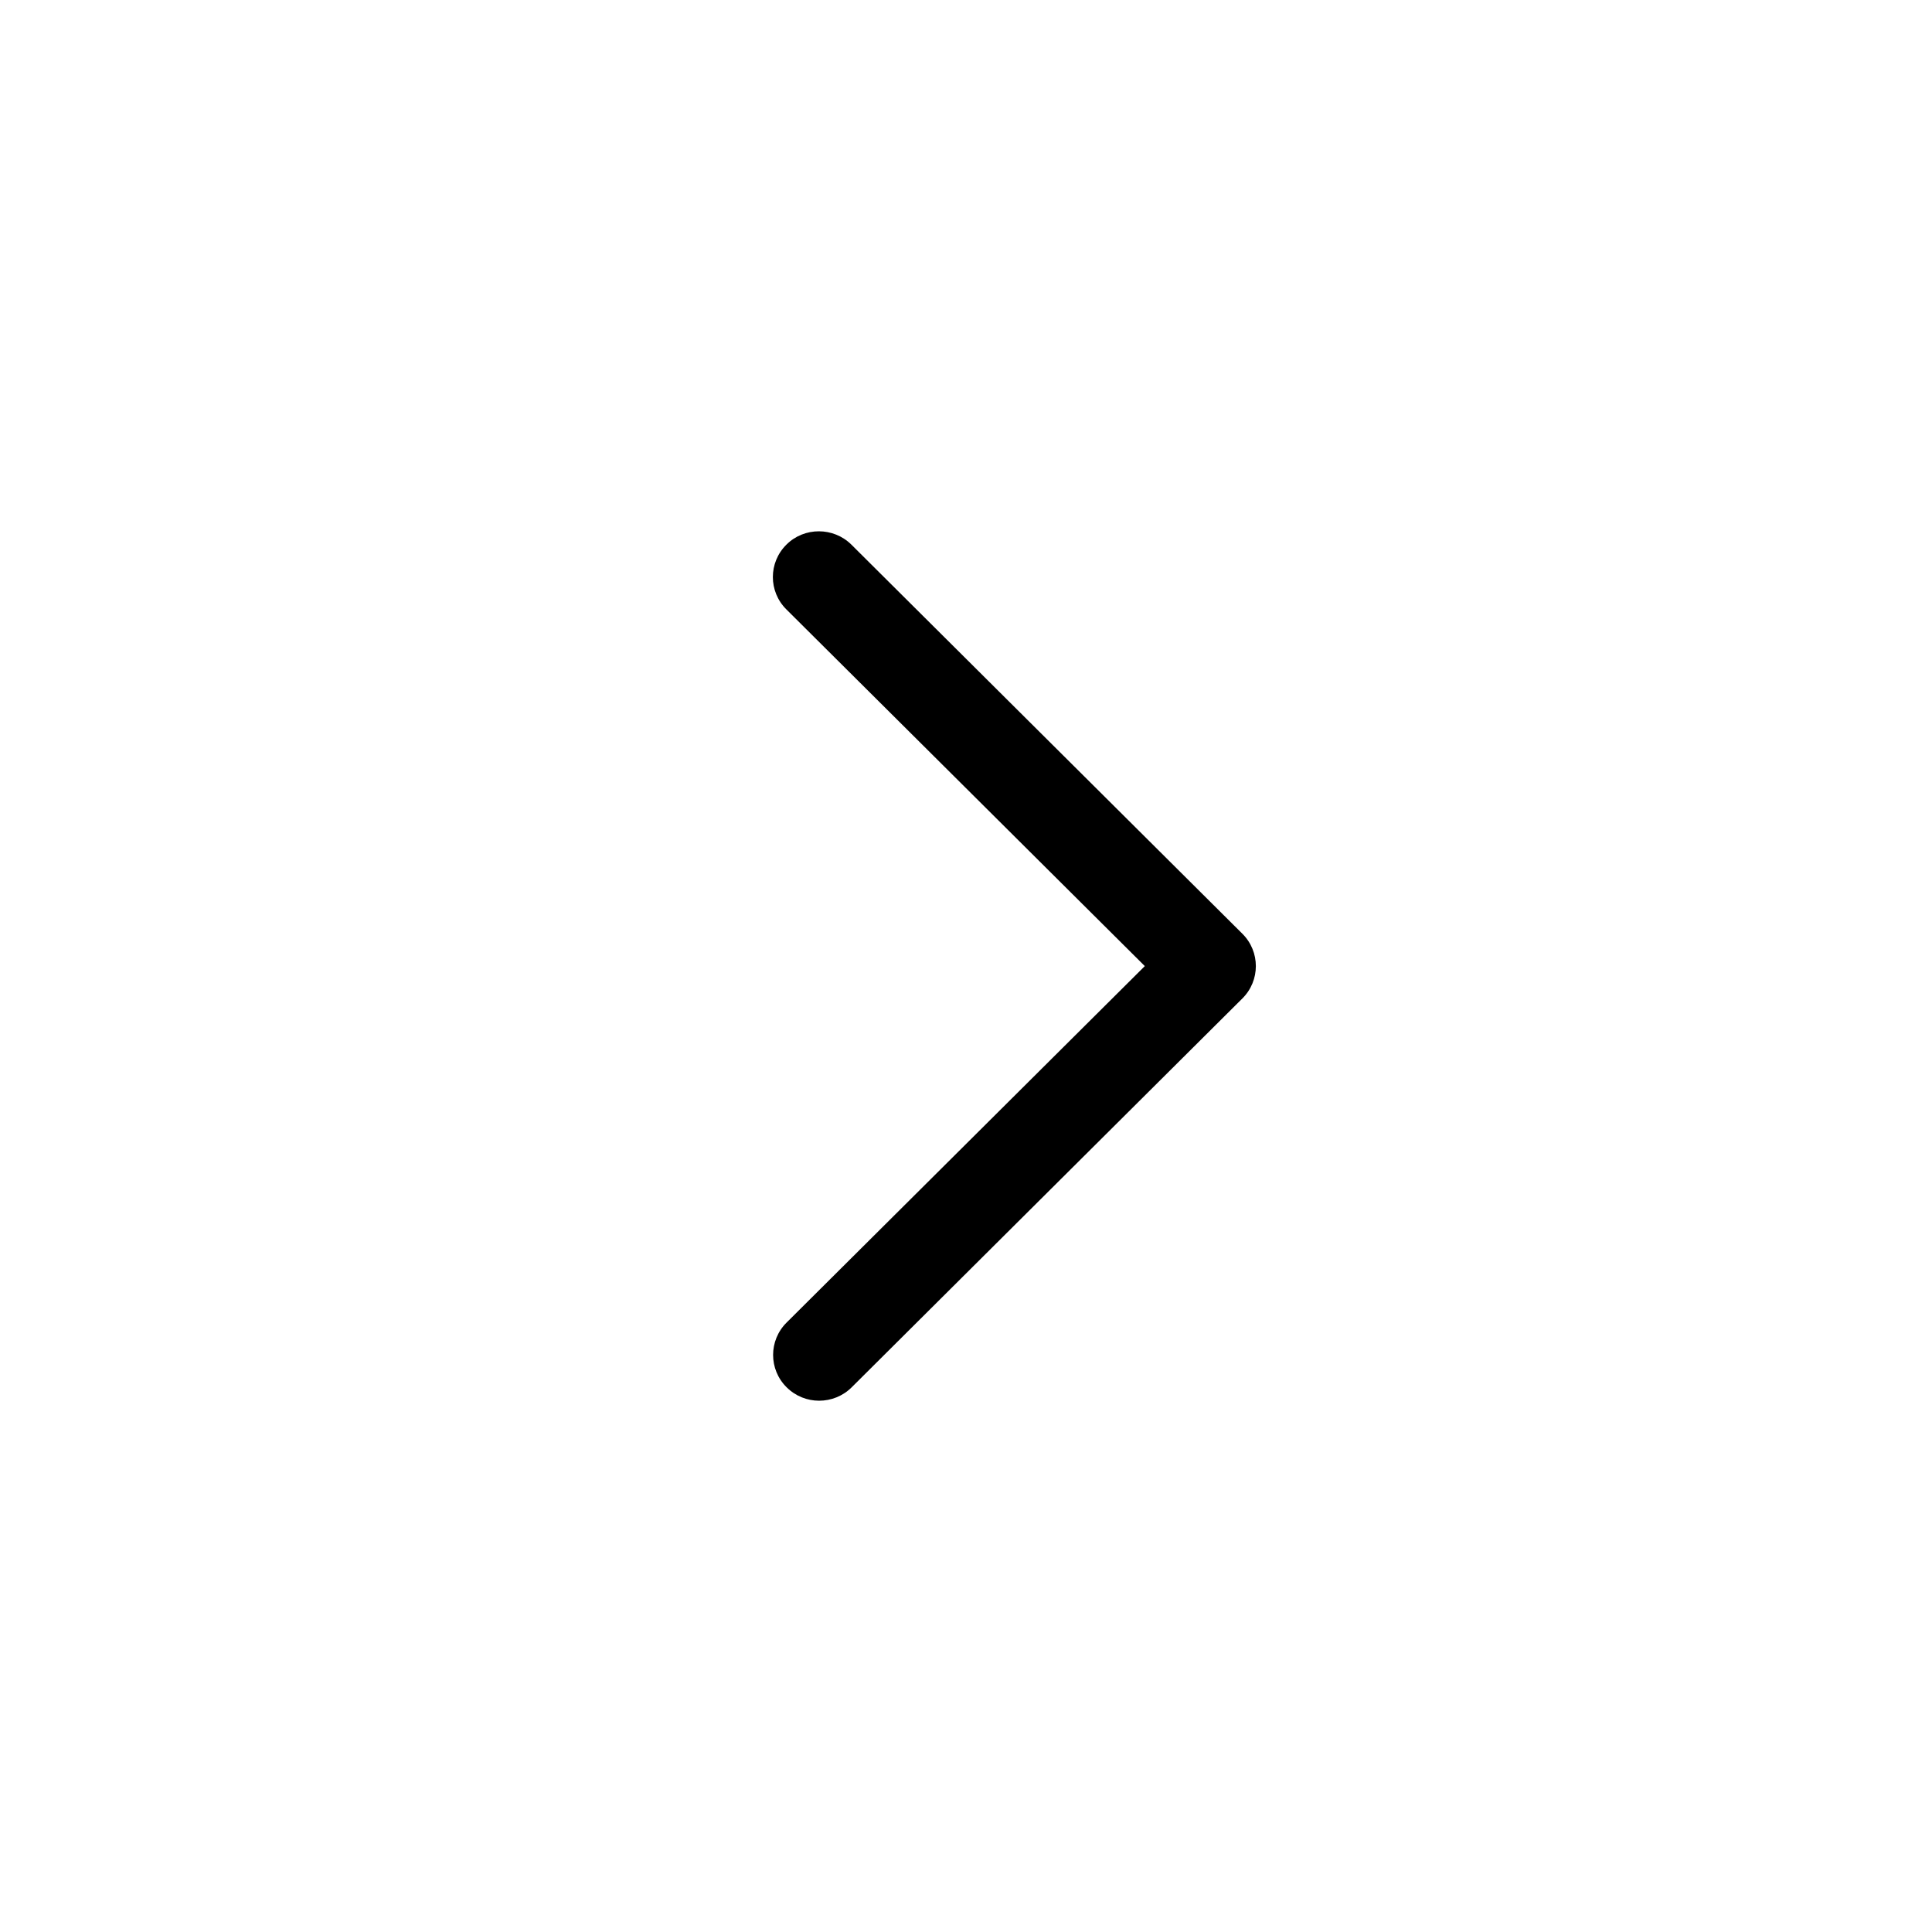<?xml version="1.0" encoding="utf-8"?>
<!-- Generator: Adobe Illustrator 16.0.4, SVG Export Plug-In . SVG Version: 6.00 Build 0)  -->
<!DOCTYPE svg PUBLIC "-//W3C//DTD SVG 1.1//EN" "http://www.w3.org/Graphics/SVG/1.1/DTD/svg11.dtd">
<svg version="1.1" id="Warstwa_1" xmlns:x="http://ns.adobe.com/Extensibility/1.0/" xmlns:i="http://ns.adobe.com/AdobeIllustrator/10.0/" xmlns:graph="http://ns.adobe.com/Graphs/1.0/"
	 xmlns="http://www.w3.org/2000/svg" xmlns:xlink="http://www.w3.org/1999/xlink" x="0px" y="0px" width="40px" height="40px"
	 viewBox="0 0 40 40" enable-background="new 0 0 40 40" xml:space="preserve">
<g id="Warstwa_1_1_" display="none">
	<polygon display="inline" fill="#E6007E" points="16.513,30 15.006,28.494 23.496,20.002 15,11.505 16.506,10 26.508,20.002 	"/>
</g>
<g id="Warstwa_5" display="none">
	<polygon display="inline" points="16.513,30 15.006,28.494 23.496,20.002 15,11.505 16.506,10 26.508,20.002 	"/>
</g>
<g id="Warstwa_4" display="none">
	<polygon display="inline" fill="#E6007E" points="24.994,10 26.502,11.506 18.012,19.998 26.508,28.495 25.002,30 15,19.998 	"/>
</g>
<g id="Warstwa_3" display="none">
	<polygon display="inline" fill="#E6007E" points="27.486,10 28.994,11.506 20.504,19.998 29,28.495 27.494,30 17.492,19.998 	"/>
	<polygon display="inline" fill="#E6007E" points="27.486,10 28.994,11.506 20.504,19.998 29,28.495 27.494,30 17.492,19.998 	"/>
	<rect x="12" y="10" display="inline" fill="#E6007E" width="4" height="20"/>
</g>
<g id="Warstwa_8" display="none">
	<polygon display="inline" fill="#666666" points="27.486,10 28.994,11.506 20.504,19.998 29,28.495 27.494,30 17.492,19.998 	"/>
	<polygon display="inline" fill="#666666" points="27.486,10 28.994,11.506 20.504,19.998 29,28.495 27.494,30 17.492,19.998 	"/>
	<rect x="12" y="10" display="inline" fill="#666666" width="4" height="20"/>
</g>
<g id="Warstwa_2" display="none">
	<polygon display="inline" fill="#666666" points="13.513,30 12.006,28.494 20.496,20.002 12,11.505 13.506,10 23.508,20.002 	"/>
	<rect x="25" y="10" display="inline" fill="#666666" width="4" height="20"/>
</g>
<g id="Warstwa_7" display="none">
	<polygon display="inline" fill="#E6007E" points="14.021,30 12.514,28.494 21.004,20.002 12.508,11.505 14.014,10 24.016,20.002 	
		"/>
	<polygon display="inline" fill="#E6007E" points="14.021,30 12.514,28.494 21.004,20.002 12.508,11.505 14.014,10 24.016,20.002 	
		"/>
	<rect x="25.508" y="10" display="inline" fill="#E6007E" width="4" height="20"/>
</g>
<g id="Warstwa_6" display="none">
	<polygon display="inline" fill="#D2D2D2" points="14.021,30 12.514,28.494 21.004,20.002 12.508,11.505 14.014,10 24.016,20.002 	
		"/>
	<polygon display="inline" fill="#D2D2D2" points="14.021,30 12.514,28.494 21.004,20.002 12.508,11.505 14.014,10 24.016,20.002 	
		"/>
	<rect x="25.508" y="10" display="inline" fill="#D2D2D2" width="4" height="20"/>
</g>
<path d="M16.954,11c0.242,0,0.488,0.092,0.674,0.277l8.094,8.055c0.372,0.37,0.372,0.97,0,1.34l-8.088,8.05
	c-0.373,0.371-0.977,0.371-1.348,0c-0.373-0.369-0.373-0.97,0-1.34l7.416-7.38l-7.421-7.385c-0.373-0.37-0.373-0.97,0-1.34
	C16.465,11.092,16.709,11,16.954,11z"/>
</svg>
